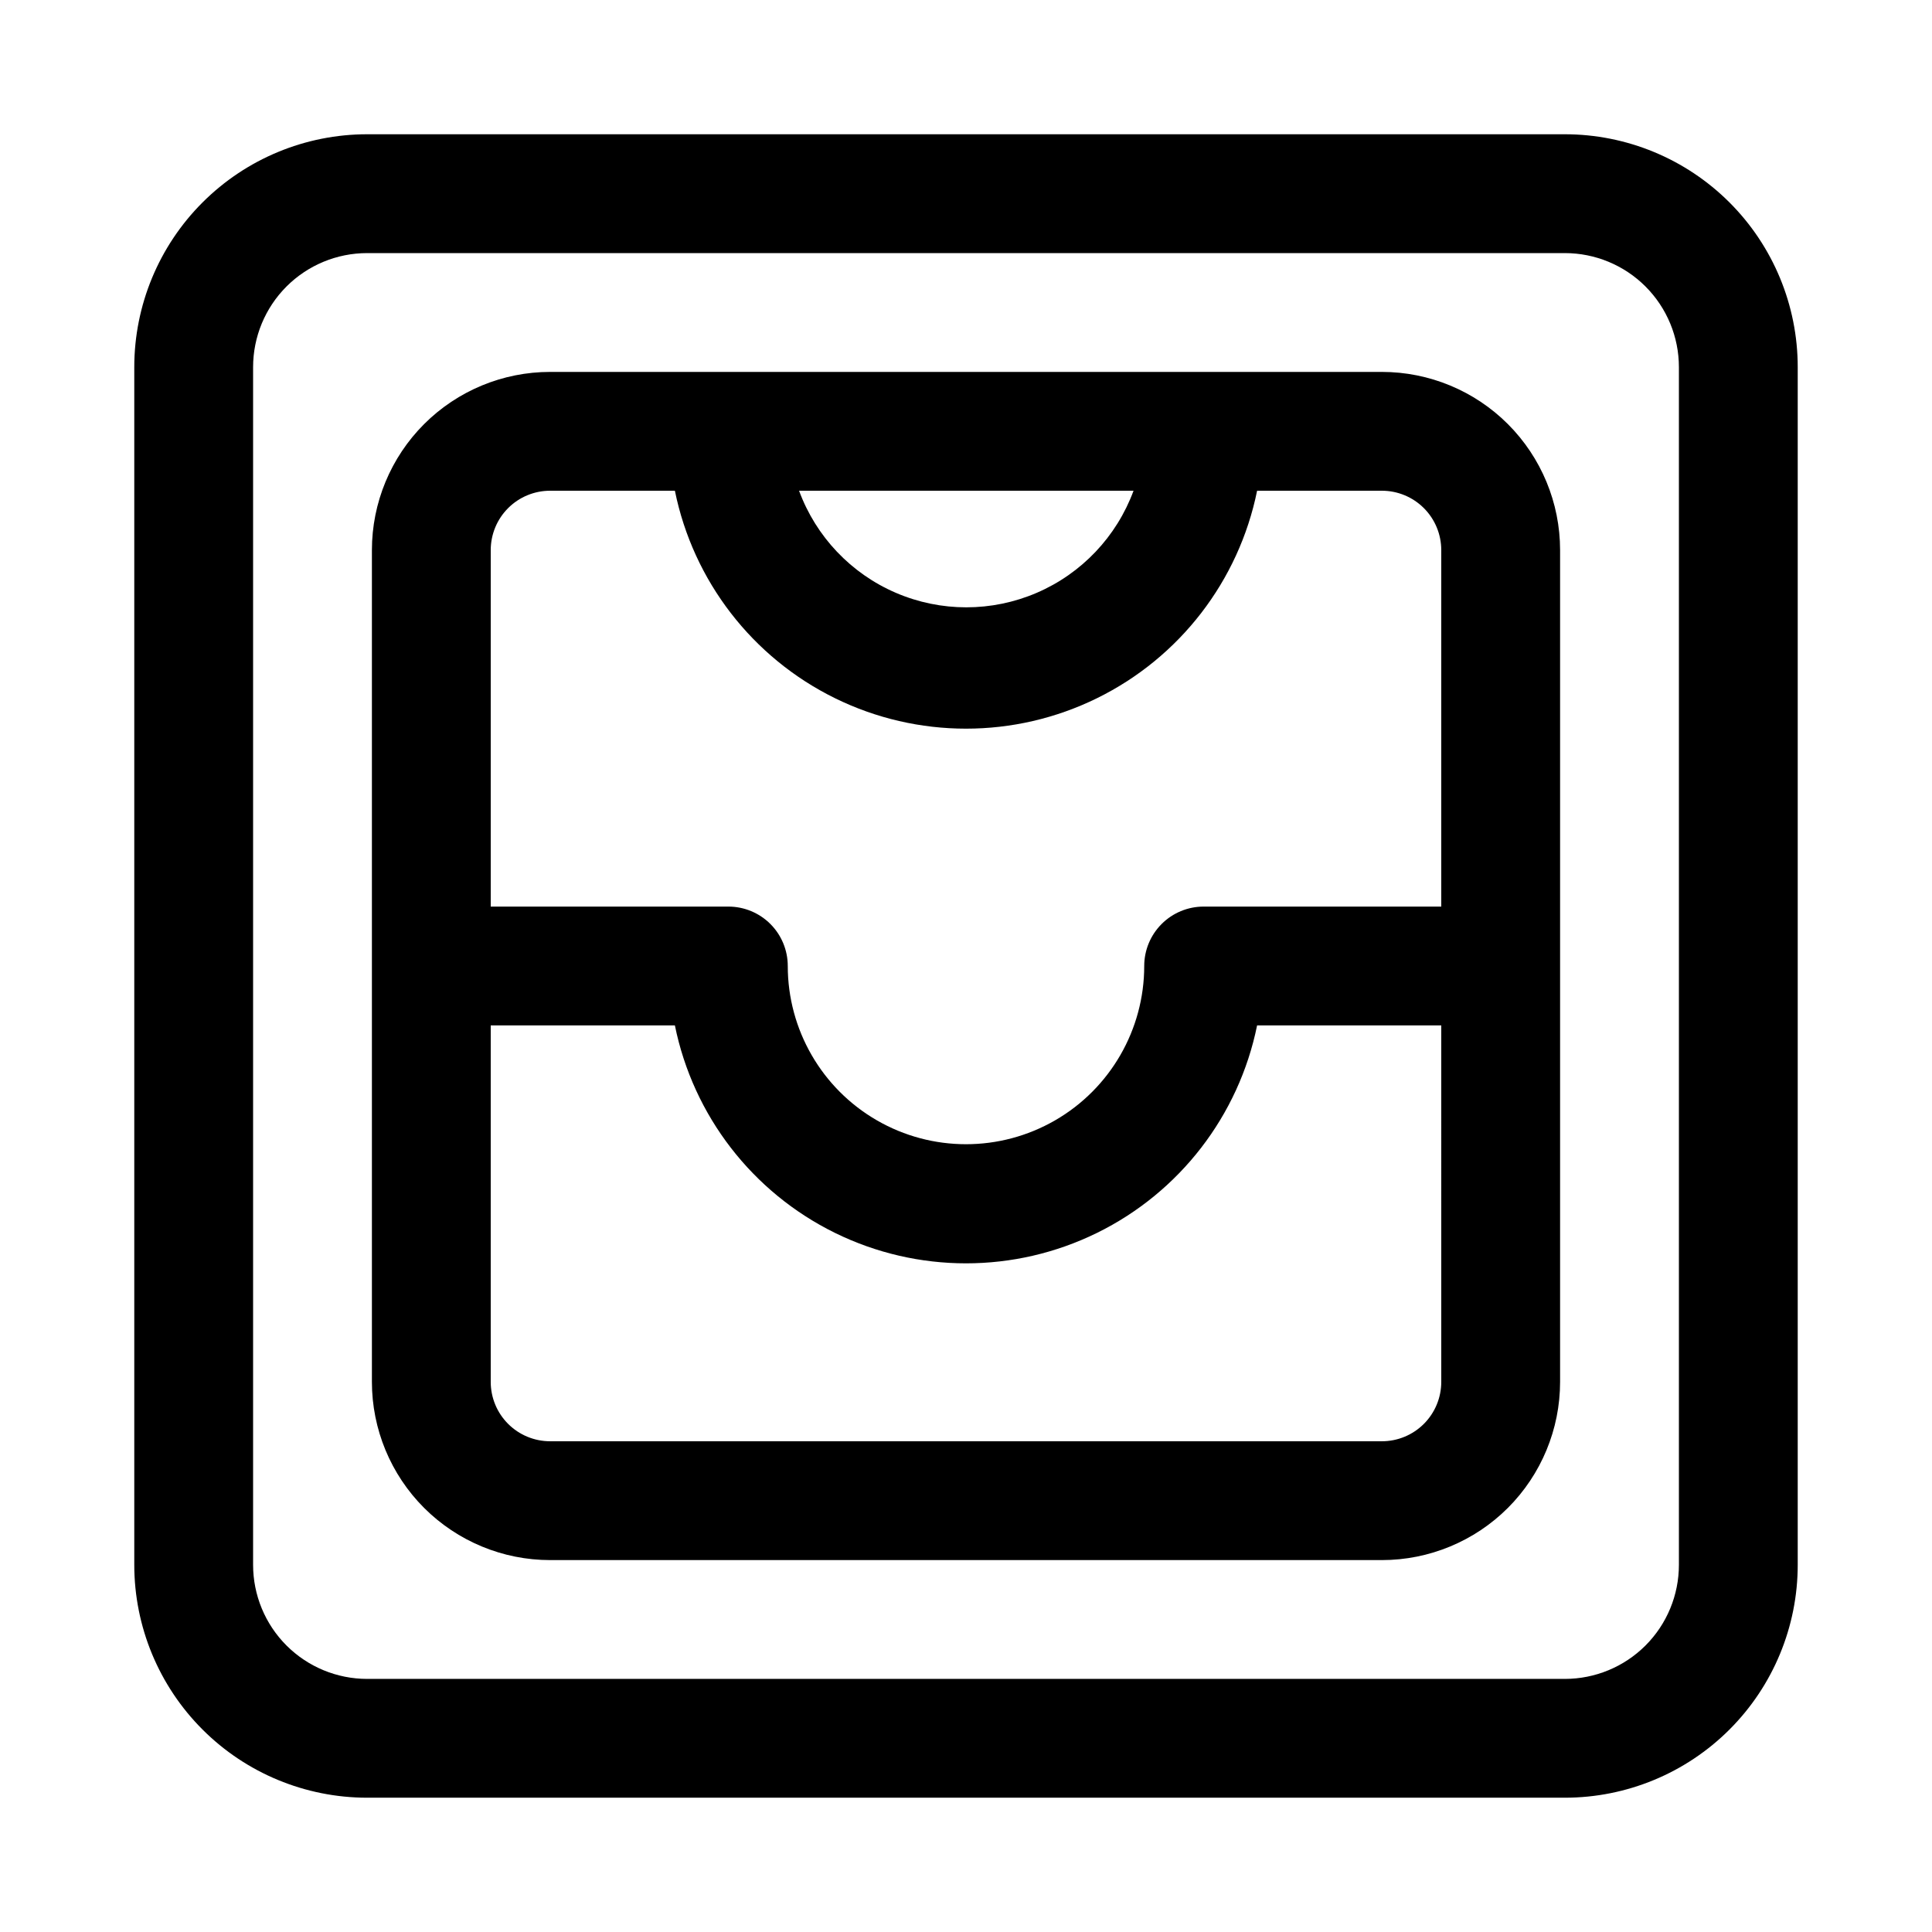 <?xml version="1.0" encoding="UTF-8"?>
<!-- Uploaded to: ICON Repo, www.svgrepo.com, Generator: ICON Repo Mixer Tools -->
<svg fill="#000000" width="800px" height="800px" version="1.1" viewBox="144 144 512 512" xmlns="http://www.w3.org/2000/svg">
 <g>
  <path d="m510.21 242.56h-220.42c-12.527 0-24.539 4.977-33.398 13.832-8.855 8.859-13.832 20.871-13.832 33.398v220.42c0 12.527 4.977 24.539 13.832 33.398 8.859 8.855 20.871 13.832 33.398 13.832h220.42c12.527 0 24.539-4.977 33.398-13.832 8.855-8.859 13.832-20.871 13.832-33.398v-220.42c0-12.527-4.977-24.539-13.832-33.398-8.859-8.855-20.871-13.832-33.398-13.832zm-65.809 31.488c-4.484 12.16-13.762 21.945-25.672 27.062-11.906 5.117-25.395 5.117-37.301 0s-21.188-14.902-25.668-27.062zm-154.61 0h33.062c4.856 23.91 20.527 44.219 42.422 54.98 21.898 10.766 47.551 10.766 69.449 0 21.898-10.762 37.566-31.07 42.422-54.98h33.062c4.176 0 8.18 1.656 11.133 4.609s4.609 6.957 4.609 11.133v94.465h-62.973c-4.176 0-8.184 1.66-11.133 4.613-2.953 2.953-4.613 6.957-4.613 11.133 0 16.871-9.004 32.465-23.617 40.902s-32.617 8.438-47.23 0c-14.613-8.438-23.617-24.031-23.617-40.902 0-4.176-1.656-8.18-4.609-11.133-2.953-2.953-6.957-4.613-11.133-4.613h-62.977v-94.465c0-4.176 1.656-8.18 4.609-11.133s6.957-4.609 11.133-4.609zm236.16 236.16c0 4.176-1.656 8.18-4.609 11.133s-6.957 4.609-11.133 4.609h-220.42c-4.176 0-8.18-1.656-11.133-4.609s-4.609-6.957-4.609-11.133v-94.465h48.805c4.856 23.914 20.527 44.223 42.422 54.984 21.898 10.762 47.551 10.762 69.449 0 21.898-10.762 37.566-31.07 42.422-54.984h48.805z"/>
  <path d="m558.7 179.58h-317.4c-16.367 0-32.066 6.504-43.637 18.078-11.574 11.57-18.078 27.27-18.078 43.637v317.4c0 16.367 6.504 32.066 18.078 43.641 11.57 11.574 27.27 18.074 43.637 18.074h317.4c16.367 0 32.066-6.5 43.641-18.074 11.574-11.574 18.074-27.273 18.074-43.641v-317.4c0-16.367-6.5-32.066-18.074-43.637-11.574-11.574-27.273-18.078-43.641-18.078zm30.227 379.12c0 8.016-3.184 15.707-8.852 21.375s-13.359 8.852-21.375 8.852h-317.4c-8.016 0-15.703-3.184-21.375-8.852-5.668-5.668-8.852-13.359-8.852-21.375v-317.4c0-8.016 3.184-15.703 8.852-21.375 5.672-5.668 13.359-8.852 21.375-8.852h317.4c8.016 0 15.707 3.184 21.375 8.852 5.668 5.672 8.852 13.359 8.852 21.375z"/>
 </g>
</svg>